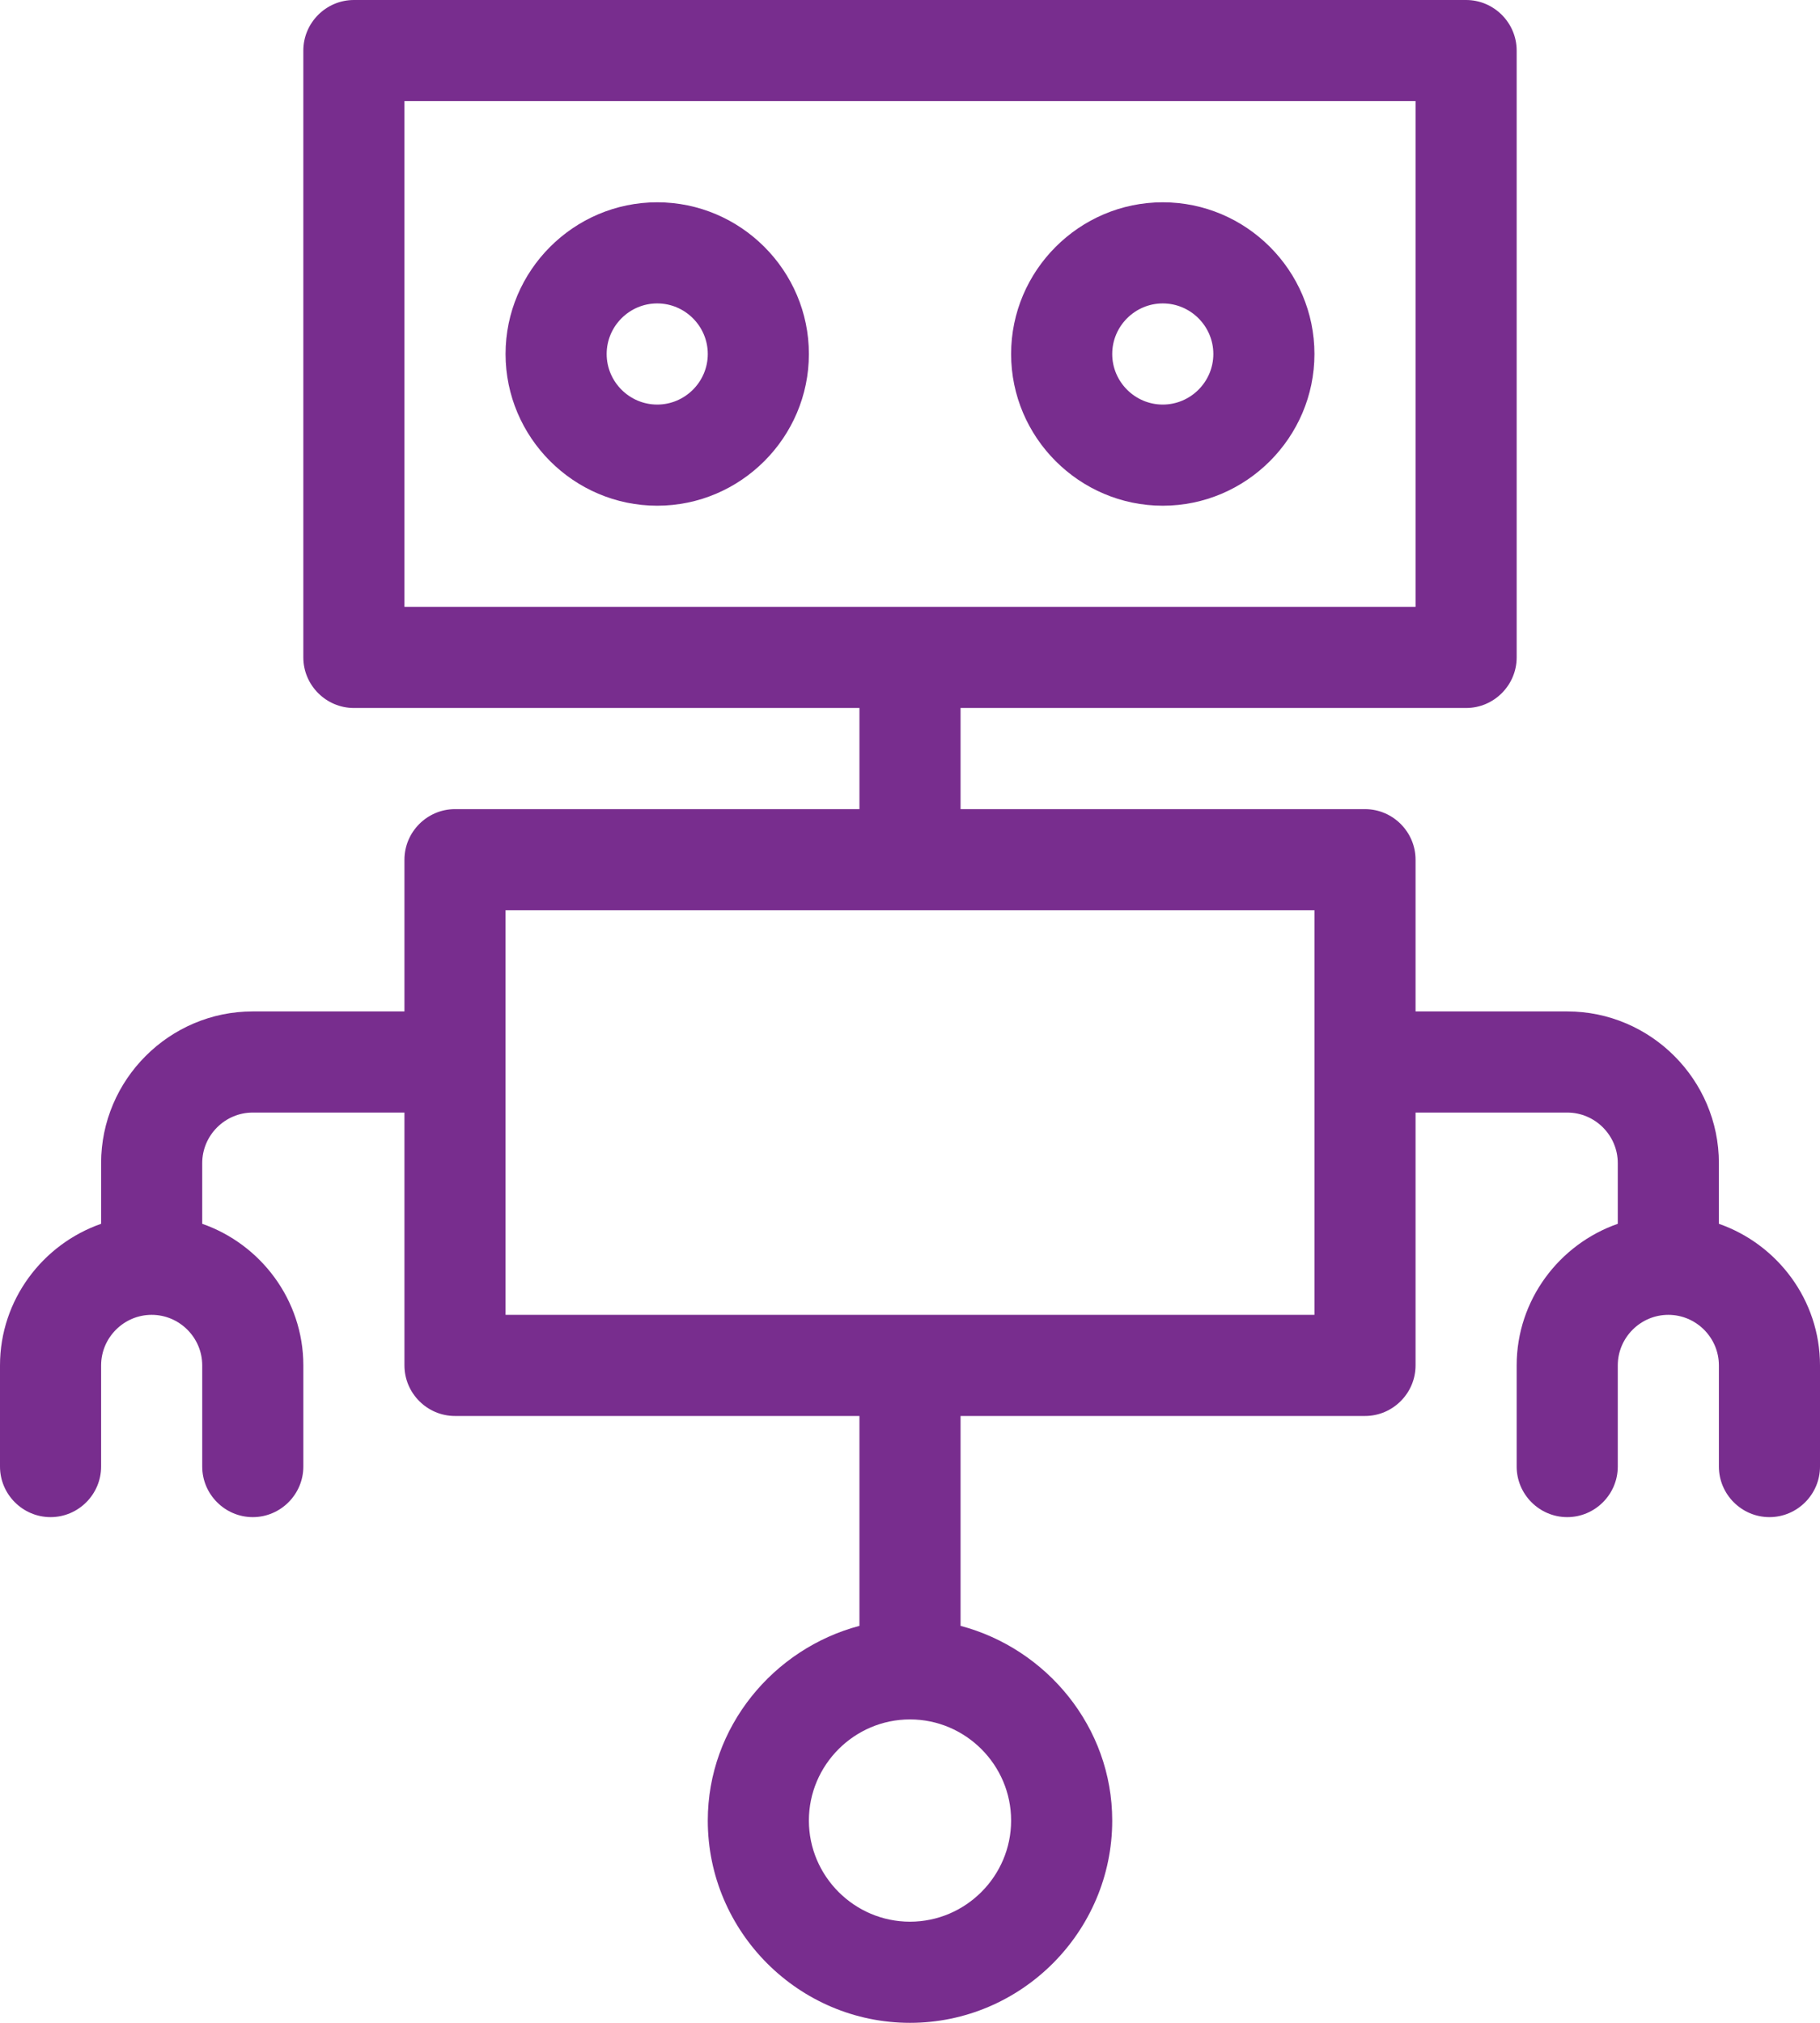<?xml version="1.0" encoding="utf-8"?>
<!-- Generator: Adobe Illustrator 24.2.3, SVG Export Plug-In . SVG Version: 6.00 Build 0)  -->
<svg version="1.1" id="Layer_1" xmlns="http://www.w3.org/2000/svg" xmlns:xlink="http://www.w3.org/1999/xlink" x="0px" y="0px"
	 viewBox="0 0 72 80" style="enable-background:new 0 0 72 80;" xml:space="preserve">
<style type="text/css">
	.st0{fill:#782D8E;}
</style>
<g>
	<path class="st0" d="M26,8c-3.3,0-6,2.7-6,6s2.7,6,6,6s6-2.7,6-6S29.3,8,26,8z M26,16c-1.1,0-2-0.9-2-2s0.9-2,2-2s2,0.9,2,2
		S27.1,16,26,16z"/>
	<path class="st0" d="M46,20c3.3,0,6-2.7,6-6s-2.7-6-6-6s-6,2.7-6,6S42.7,20,46,20z M46,12c1.1,0,2,0.9,2,2s-0.9,2-2,2s-2-0.9-2-2
		S44.9,12,46,12z"/>
	<path class="st0" d="M68,48.4V46c0-3.3-2.7-6-6-6h-6v-6c0-1.1-0.9-2-2-2H38v-4h20c1.1,0,2-0.9,2-2V2c0-1.1-0.9-2-2-2H14
		c-1.1,0-2,0.9-2,2v24c0,1.1,0.9,2,2,2h20v4H18c-1.1,0-2,0.9-2,2v6h-6c-3.3,0-6,2.7-6,6v2.4c-2.3,0.8-4,3-4,5.6v4c0,1.1,0.9,2,2,2
		s2-0.9,2-2v-4c0-1.1,0.9-2,2-2s2,0.9,2,2v4c0,1.1,0.9,2,2,2s2-0.9,2-2v-4c0-2.6-1.7-4.8-4-5.6V46c0-1.1,0.9-2,2-2h6v10
		c0,1.1,0.9,2,2,2h16v8.3c-3.4,0.9-6,4-6,7.7c0,4.4,3.6,8,8,8s8-3.6,8-8c0-3.7-2.6-6.8-6-7.7V56h16c1.1,0,2-0.9,2-2V44h6
		c1.1,0,2,0.9,2,2v2.4c-2.3,0.8-4,3-4,5.6v4c0,1.1,0.9,2,2,2s2-0.9,2-2v-4c0-1.1,0.9-2,2-2s2,0.9,2,2v4c0,1.1,0.9,2,2,2s2-0.9,2-2
		v-4C72,51.4,70.3,49.2,68,48.4z M16,4h40v20H16V4z M40,72c0,2.2-1.8,4-4,4s-4-1.8-4-4s1.8-4,4-4S40,69.8,40,72z M52,52H20V36h32V52
		z"/>
</g>
</svg>
